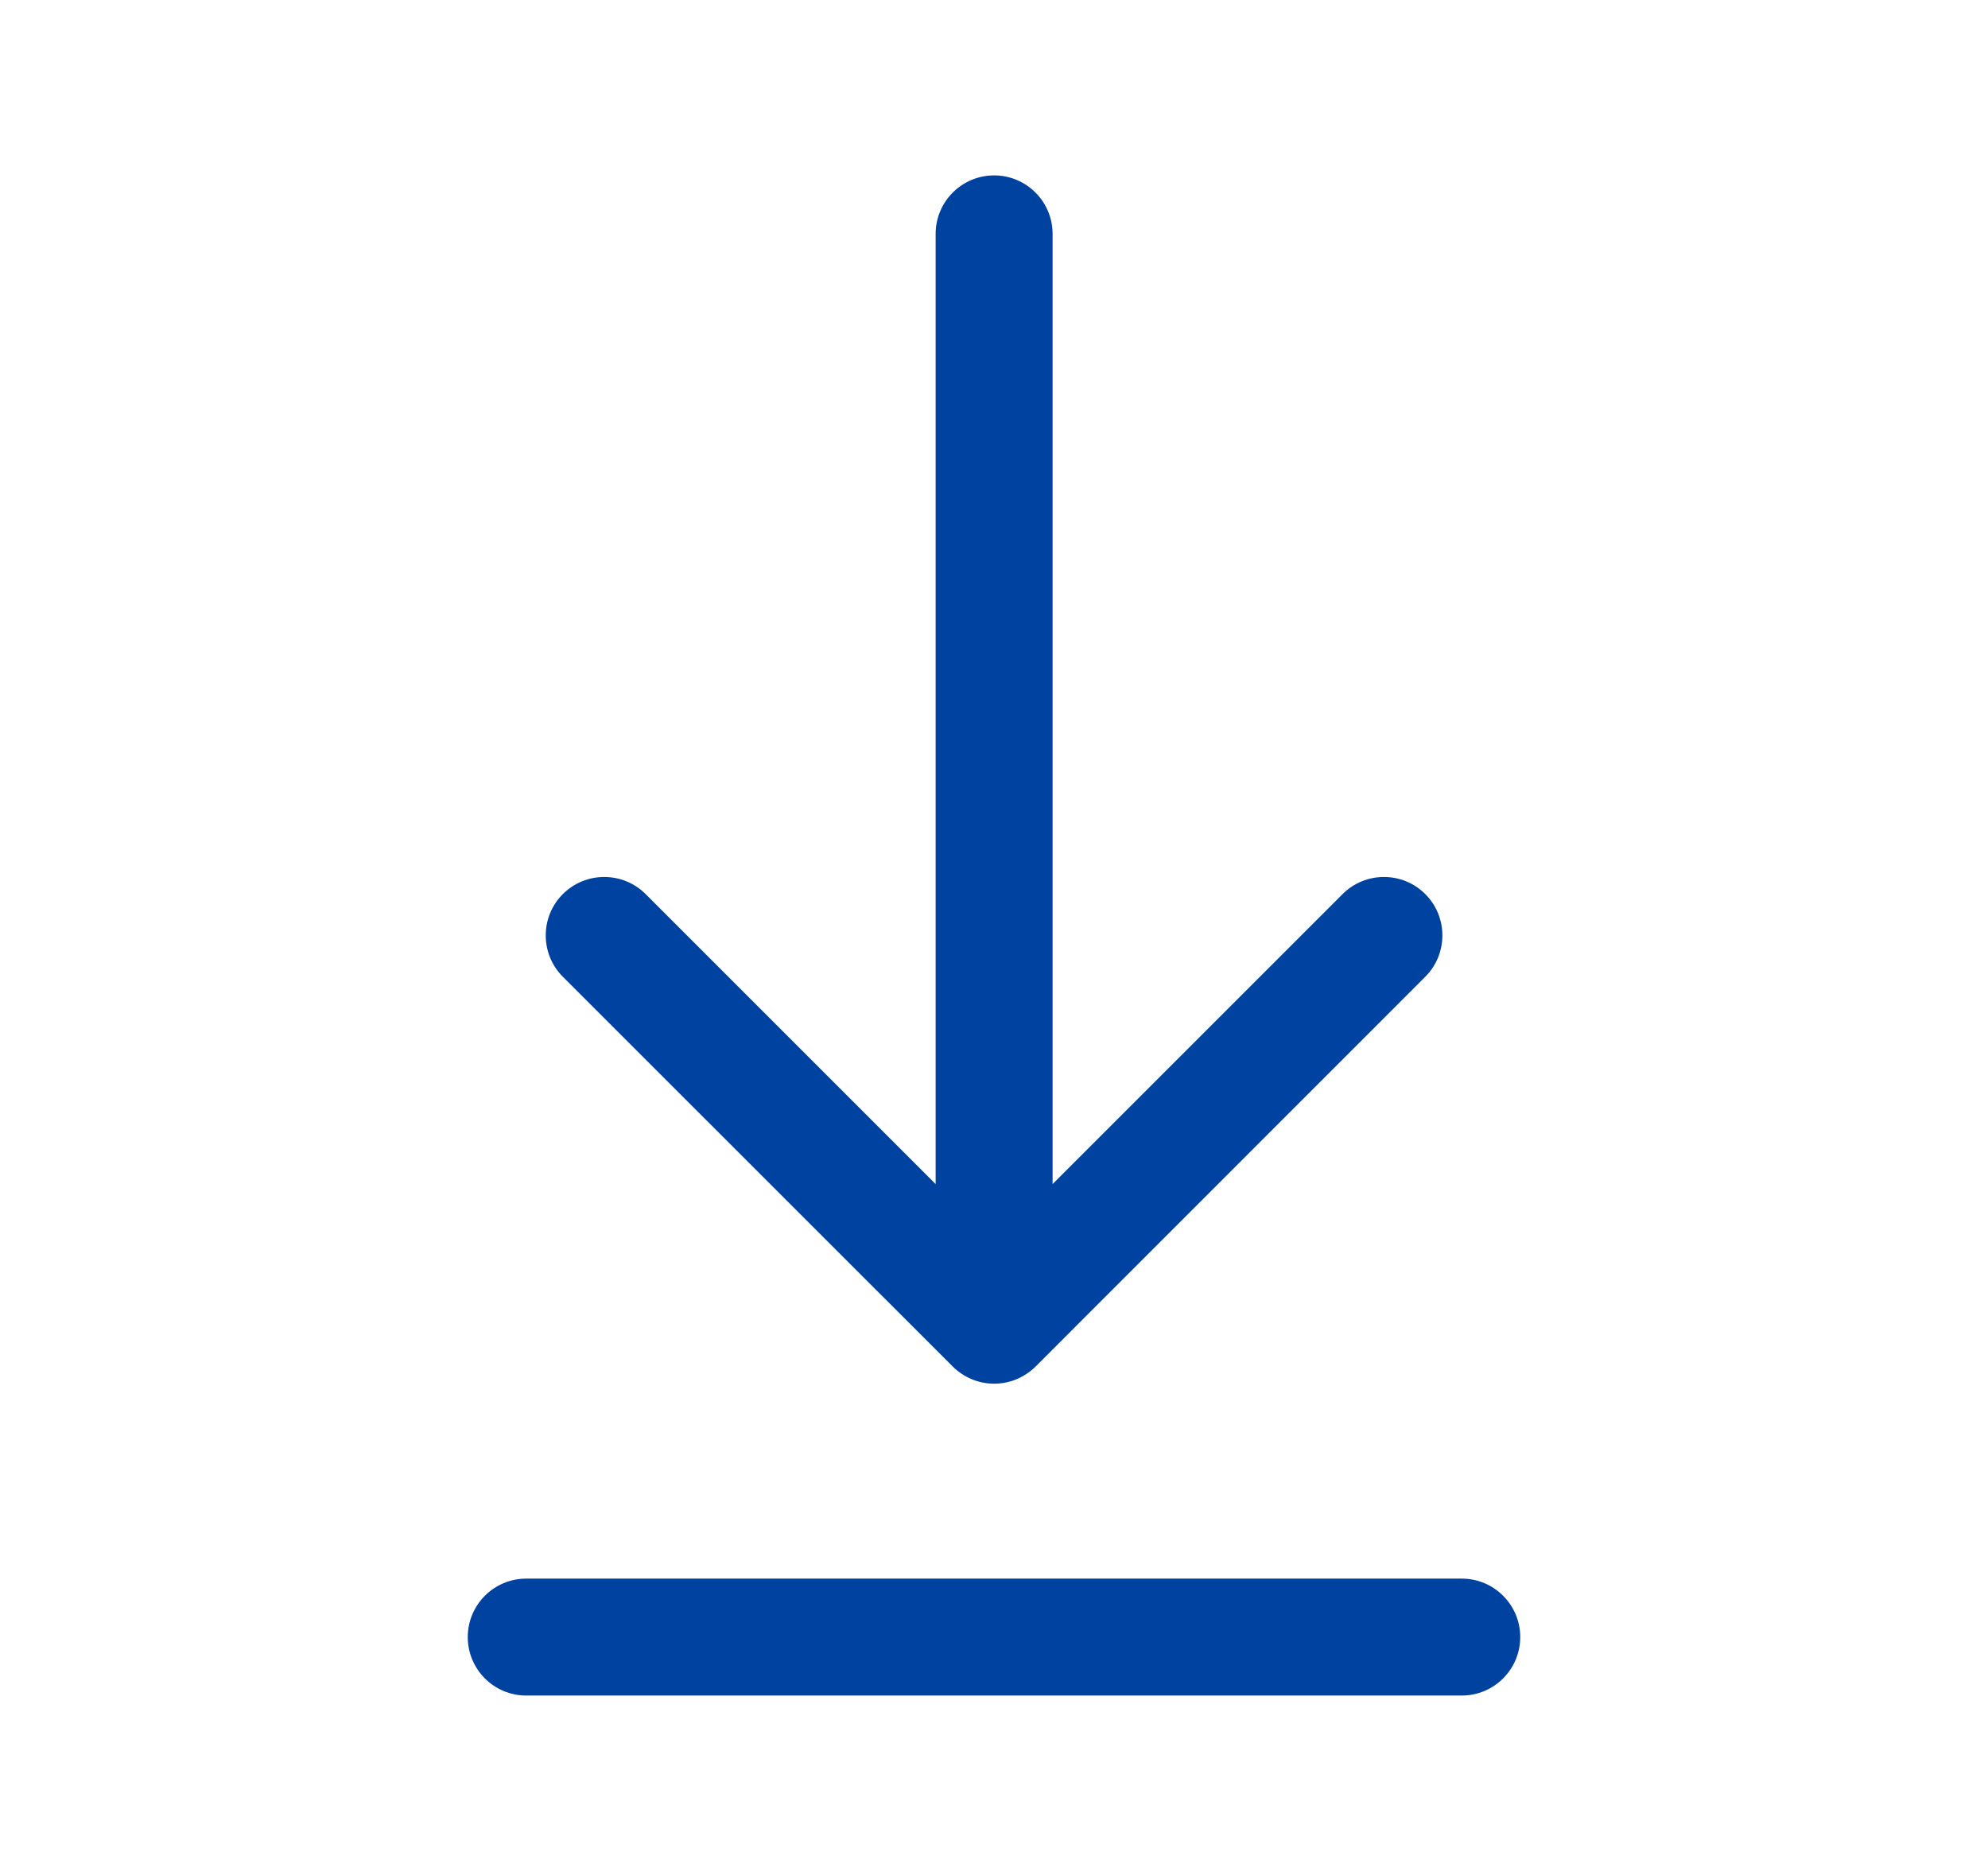 <svg width="17" height="16" viewBox="0 0 17 16" fill="none" xmlns="http://www.w3.org/2000/svg">
<path d="M4.813 8.353C4.618 8.158 4.618 7.841 4.813 7.646C5.009 7.451 5.325 7.451 5.521 7.646L8.001 10.126V2C8.001 1.724 8.225 1.5 8.501 1.5C8.777 1.5 9.001 1.724 9.001 2V10.126L11.481 7.646C11.676 7.451 11.993 7.451 12.188 7.646C12.383 7.841 12.383 8.158 12.188 8.353L8.855 11.687C8.809 11.733 8.753 11.769 8.693 11.795C8.632 11.82 8.567 11.833 8.501 11.833C8.436 11.833 8.371 11.82 8.31 11.795C8.249 11.769 8.194 11.733 8.148 11.687L4.813 8.353ZM12.5 13.5H4.5C4.224 13.5 4 13.724 4 14C4 14.276 4.224 14.5 4.5 14.5H12.5C12.776 14.5 13 14.276 13 14C13 13.724 12.776 13.5 12.5 13.5Z" fill="#0042A0"/>
</svg>
